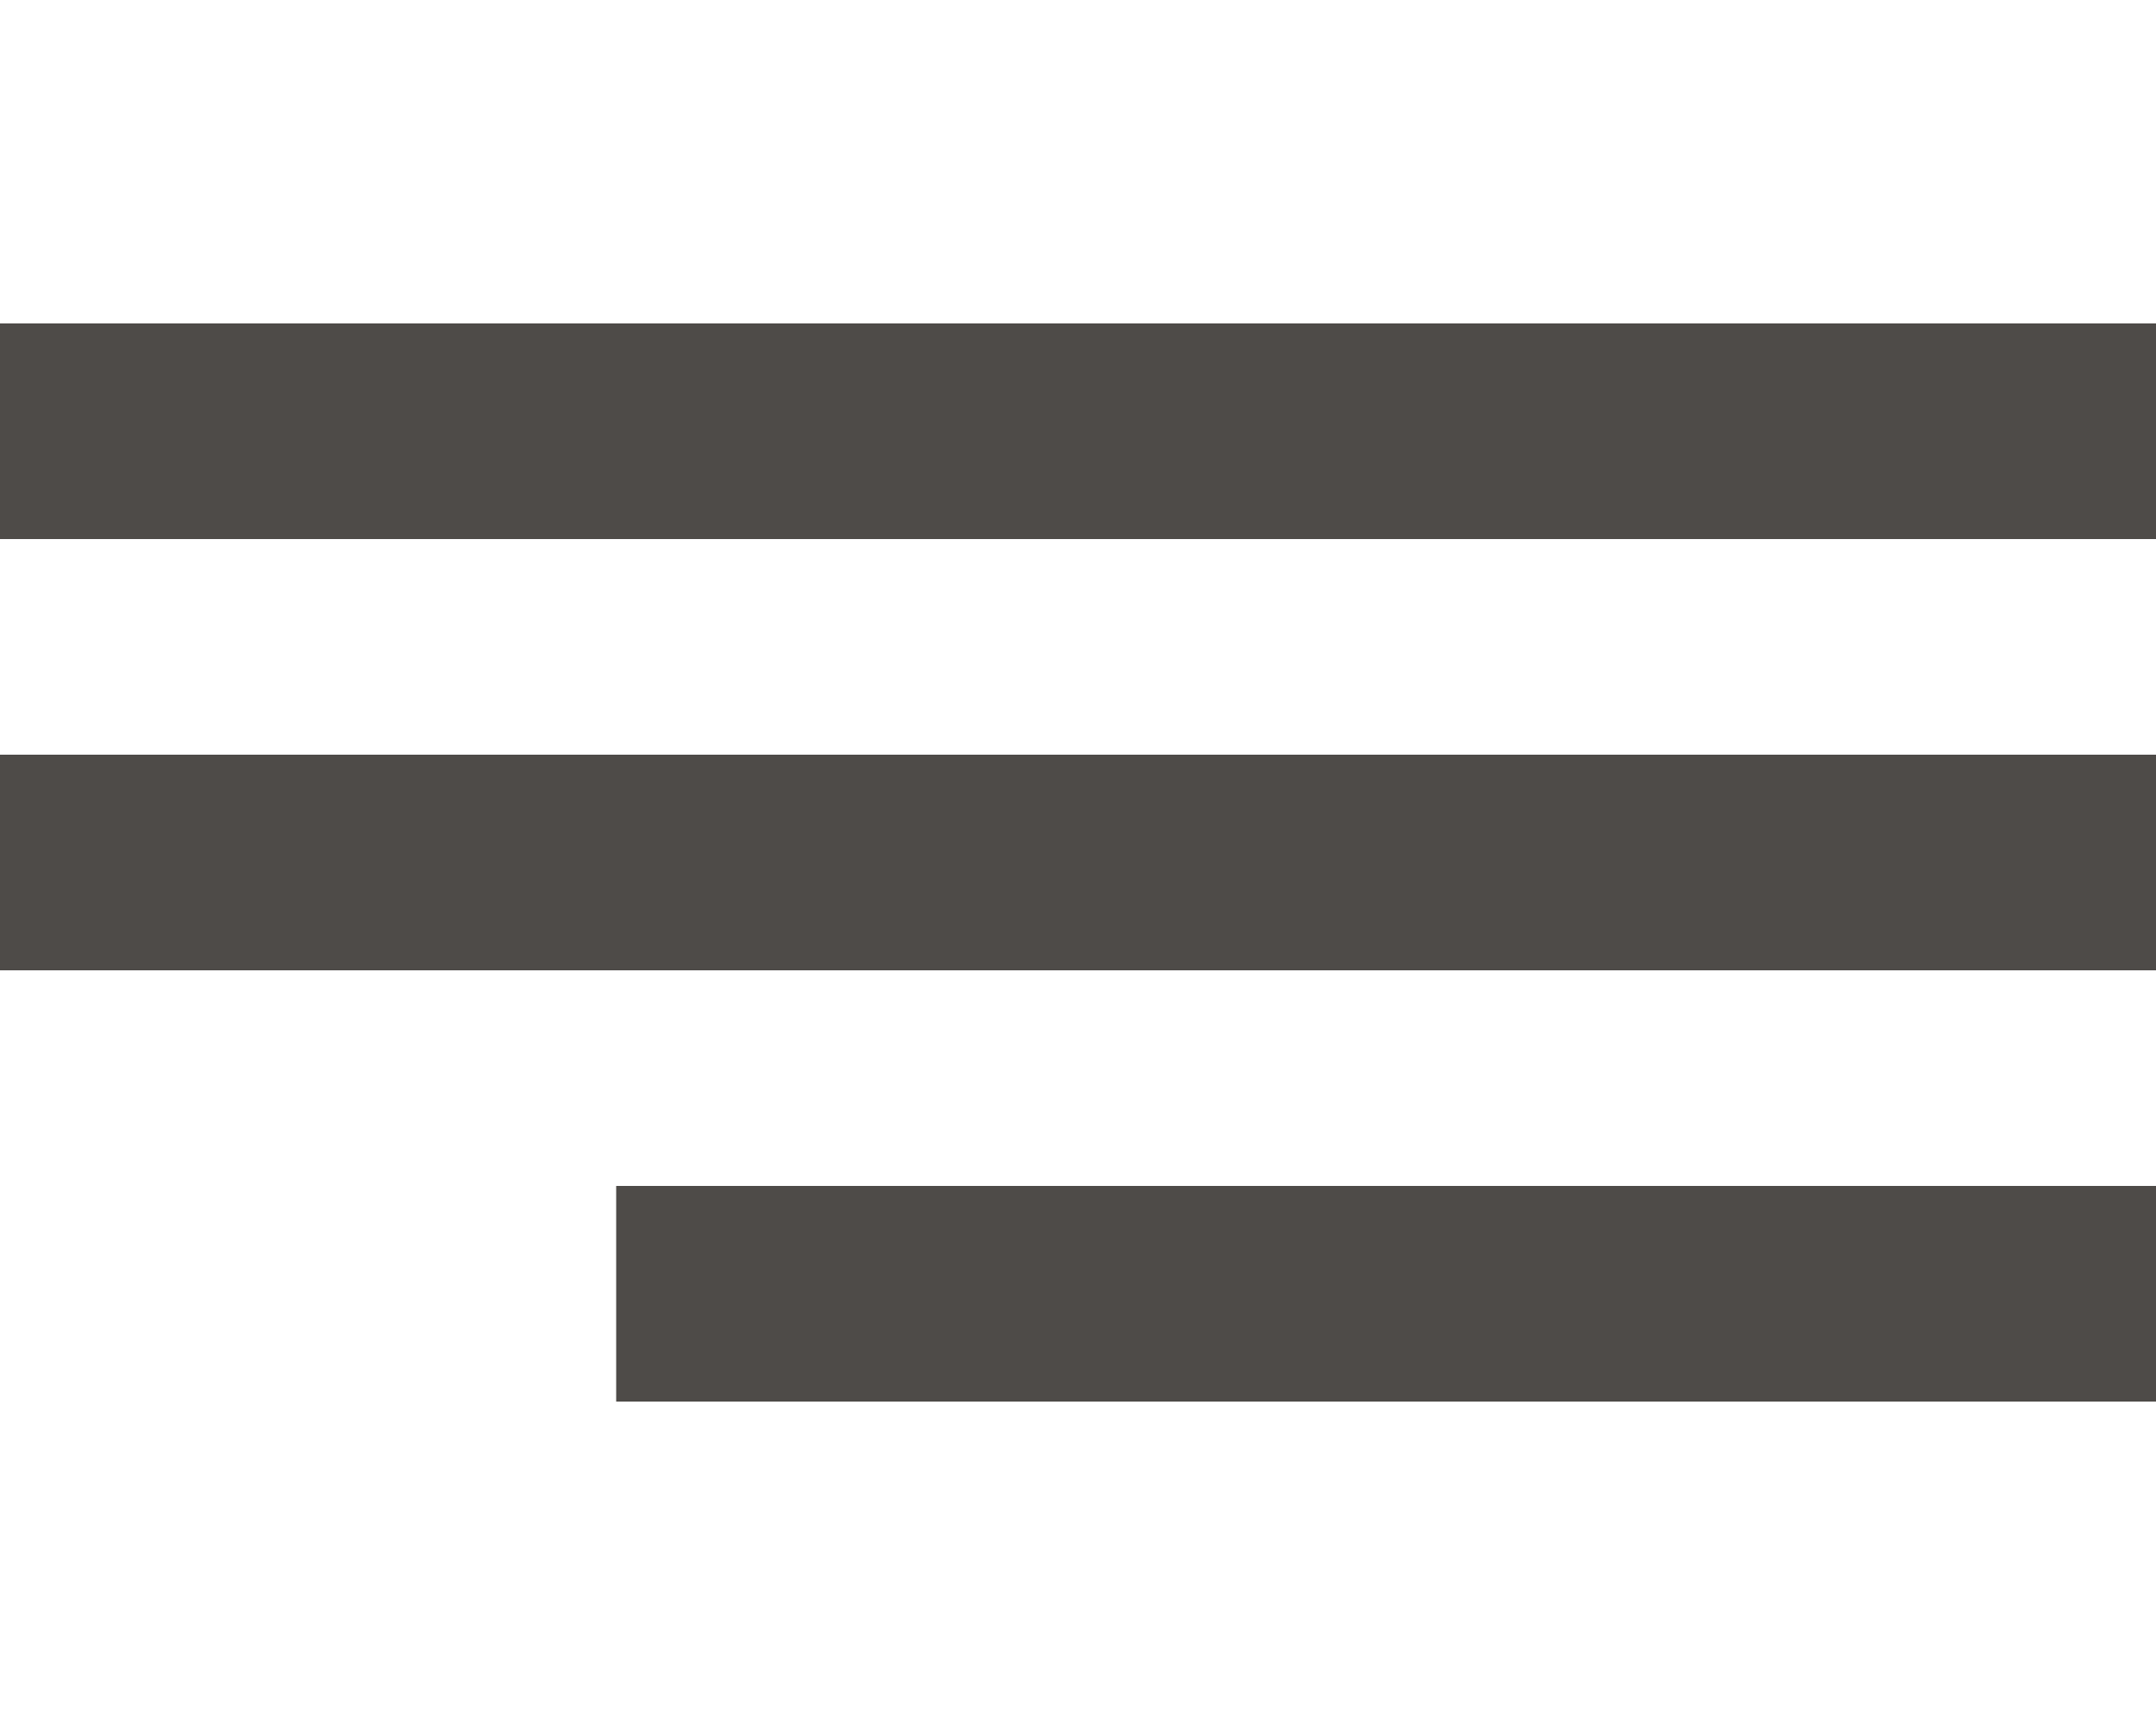 <?xml version="1.0" encoding="UTF-8"?> <svg xmlns="http://www.w3.org/2000/svg" width="5" height="4" viewBox="0 0 5 4" fill="none"> <path d="M1.429 3H5M0 1H5H0ZM0 2H5H0Z" stroke="#4E4B48" stroke-width="0.5"></path> </svg> 